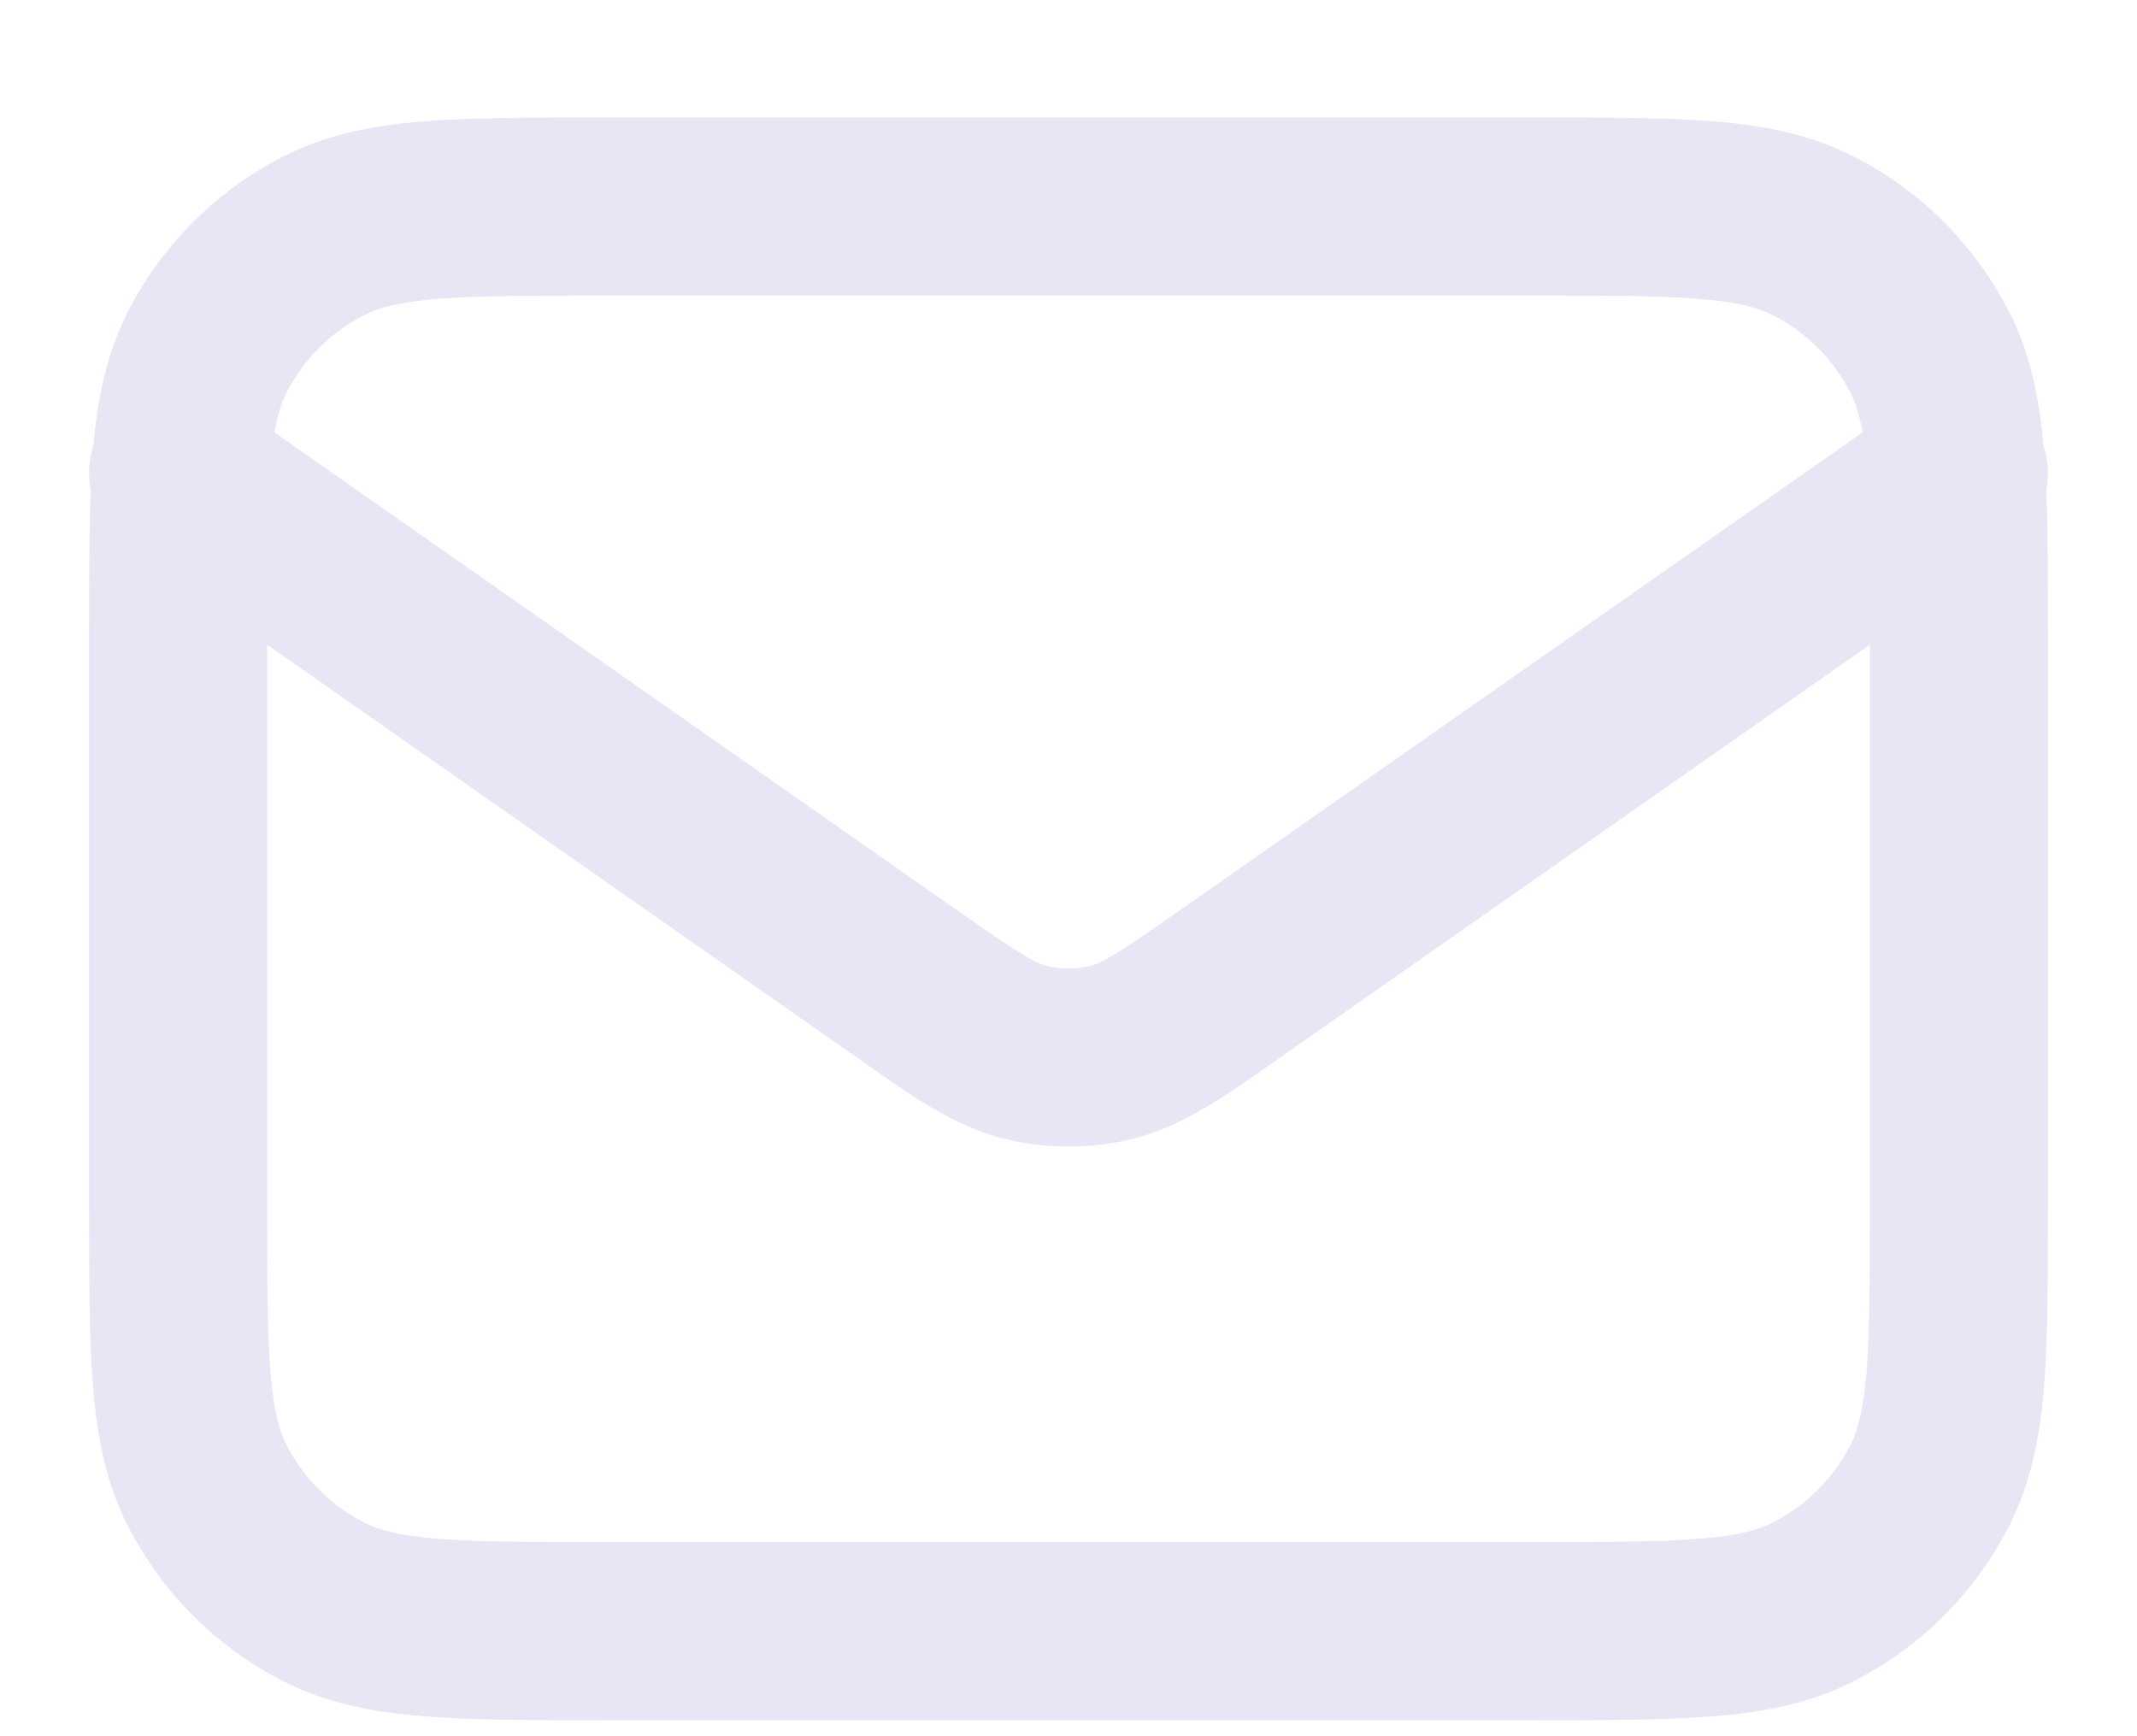 <svg width="16" height="13" viewBox="0 0 16 13" fill="none" xmlns="http://www.w3.org/2000/svg">
<path fill-rule="evenodd" clip-rule="evenodd" d="M4.506 0.88H11.494C12.031 0.88 12.474 0.88 12.835 0.909C13.209 0.94 13.554 1.006 13.877 1.171C14.379 1.426 14.787 1.834 15.043 2.336C15.202 2.648 15.268 2.98 15.3 3.339C15.336 3.448 15.342 3.563 15.321 3.673C15.333 3.973 15.333 4.32 15.333 4.719V9.041C15.333 9.577 15.333 10.02 15.304 10.381C15.273 10.756 15.208 11.1 15.043 11.424C14.787 11.926 14.379 12.334 13.877 12.589C13.554 12.754 13.209 12.82 12.835 12.85C12.474 12.88 12.031 12.88 11.494 12.88H4.506C3.969 12.88 3.526 12.88 3.165 12.85C2.791 12.82 2.446 12.754 2.123 12.589C1.621 12.334 1.213 11.926 0.957 11.424C0.792 11.1 0.727 10.756 0.696 10.381C0.667 10.02 0.667 9.577 0.667 9.041V4.719C0.667 4.32 0.667 3.973 0.679 3.673C0.658 3.563 0.664 3.448 0.699 3.339C0.731 2.98 0.798 2.648 0.957 2.336C1.213 1.834 1.621 1.426 2.123 1.171C2.446 1.006 2.791 0.94 3.165 0.909C3.526 0.88 3.969 0.88 4.506 0.88ZM2 4.827V9.013C2 9.584 2.001 9.972 2.025 10.273C2.049 10.565 2.092 10.714 2.145 10.819C2.273 11.069 2.477 11.273 2.728 11.401C2.832 11.454 2.982 11.498 3.274 11.521C3.574 11.546 3.962 11.546 4.533 11.546H11.467C12.038 11.546 12.426 11.546 12.726 11.521C13.018 11.498 13.168 11.454 13.272 11.401C13.523 11.273 13.727 11.069 13.855 10.819C13.908 10.714 13.951 10.565 13.975 10.273C13.999 9.972 14 9.584 14 9.013V4.827L9.606 7.903C9.58 7.921 9.554 7.939 9.529 7.957C9.166 8.212 8.847 8.436 8.484 8.526C8.166 8.605 7.834 8.605 7.516 8.526C7.153 8.436 6.834 8.212 6.471 7.957C6.446 7.939 6.42 7.921 6.394 7.903L2 4.827ZM13.945 3.238L8.841 6.811C8.355 7.151 8.252 7.21 8.161 7.233C8.055 7.259 7.945 7.259 7.839 7.233C7.748 7.21 7.645 7.151 7.159 6.811L2.055 3.238C2.079 3.1 2.11 3.011 2.145 2.941C2.273 2.69 2.477 2.486 2.728 2.359C2.832 2.305 2.982 2.262 3.274 2.238C3.574 2.214 3.962 2.213 4.533 2.213H11.467C12.038 2.213 12.426 2.214 12.726 2.238C13.018 2.262 13.168 2.305 13.272 2.359C13.523 2.486 13.727 2.69 13.855 2.941C13.89 3.011 13.921 3.1 13.945 3.238Z" fill="#E6E6F5"/>
</svg>
